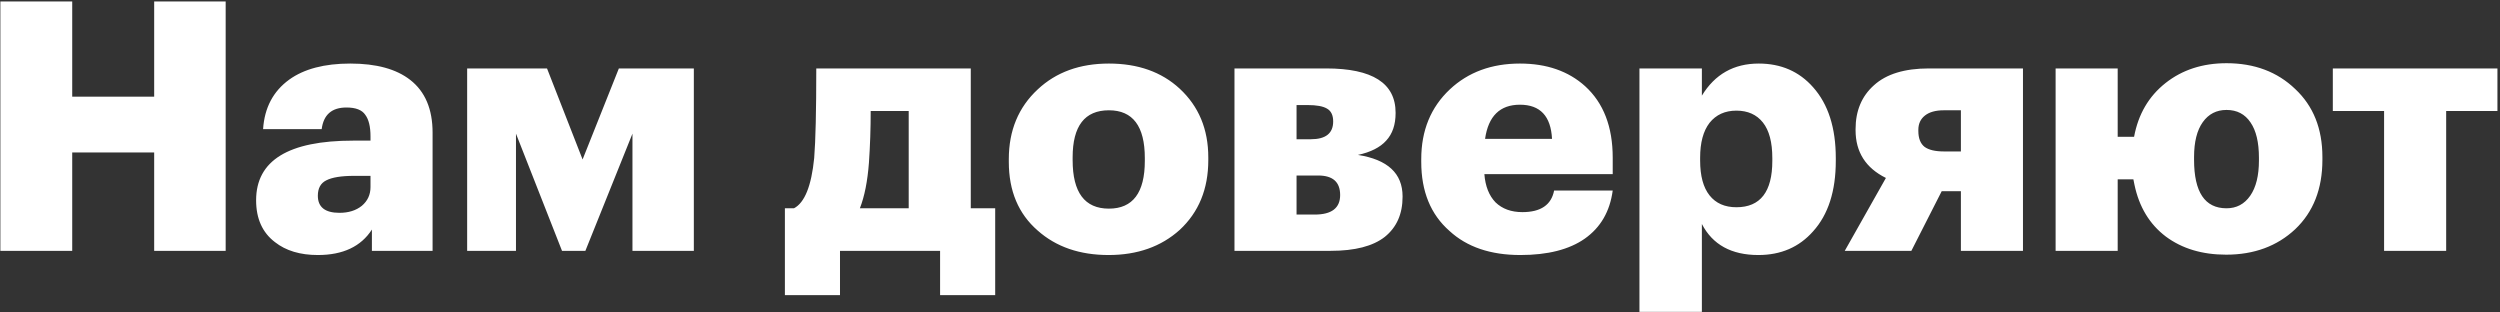 <?xml version="1.0" encoding="UTF-8"?> <svg xmlns="http://www.w3.org/2000/svg" width="897" height="112" viewBox="0 0 897 112" fill="none"><rect x="0" y="0" width="897" height="112" fill="#333333" stroke="none"/> <path d="M0.135 0.53H25.912V34.691H55.318V0.53H80.97V90H55.318V54.713H25.912V90H0.135V0.53ZM114.042 91.502C107.702 91.502 102.572 89.958 98.651 86.872C94.146 83.451 91.894 78.446 91.894 71.856C91.894 57.591 103.489 50.458 126.681 50.458H132.937V48.957C132.937 45.453 132.311 42.867 131.06 41.198C129.892 39.447 127.64 38.571 124.303 38.571C119.047 38.571 116.086 41.157 115.419 46.329H94.396C94.897 38.654 98.025 32.731 103.781 28.56C109.12 24.723 116.42 22.804 125.679 22.804C135.023 22.804 142.197 24.764 147.202 28.685C152.541 32.856 155.211 39.155 155.211 47.58V90H133.438V82.367C129.517 88.457 123.052 91.502 114.042 91.502ZM121.8 76.361C125.054 76.361 127.723 75.526 129.809 73.858C131.894 72.106 132.937 69.854 132.937 67.101V63.097H127.056C122.468 63.097 119.131 63.639 117.045 64.723C115.043 65.724 114.042 67.56 114.042 70.229C114.042 74.317 116.628 76.361 121.8 76.361ZM185.133 47.956V90H167.614V24.556H196.27L209.033 57.215L222.047 24.556H248.95V90H226.927V47.956L210.034 90H201.65L185.133 47.956ZM311.777 58.342C311.276 65.015 310.192 70.479 308.523 74.734H326.042V39.822H312.402C312.402 46.162 312.194 52.335 311.777 58.342ZM301.391 105.892H281.62V74.734H284.873C288.711 72.732 291.13 66.725 292.131 56.715C292.631 50.542 292.882 39.822 292.882 24.556H348.315V74.734H357.075V105.892H337.304V90H301.391V105.892ZM397.873 74.859C406.466 74.859 410.762 69.145 410.762 57.716V56.715C410.762 45.286 406.466 39.572 397.873 39.572C389.198 39.572 384.86 45.203 384.86 56.465V57.466C384.86 69.061 389.198 74.859 397.873 74.859ZM423.275 82.492C416.602 88.498 408.093 91.502 397.748 91.502C387.404 91.502 378.937 88.582 372.347 82.742C365.423 76.736 361.961 68.519 361.961 58.091V57.09C361.961 46.829 365.423 38.487 372.347 32.064C378.937 25.891 387.446 22.804 397.873 22.804C408.301 22.804 416.768 25.807 423.275 31.814C430.116 38.154 433.536 46.37 433.536 56.465V57.466C433.536 67.81 430.116 76.152 423.275 82.492ZM442.93 24.556H475.84C492.441 24.556 500.741 29.853 500.741 40.448V40.573C500.741 44.744 499.615 48.039 497.362 50.458C495.193 52.877 491.815 54.588 487.227 55.589C497.905 57.257 503.244 62.221 503.244 70.479V70.605C503.244 76.778 501.116 81.574 496.862 84.995C492.607 88.332 486.142 90 477.466 90H442.93V24.556ZM470.334 49.958C475.673 49.958 478.342 47.83 478.342 43.576C478.342 41.324 477.592 39.78 476.09 38.946C474.672 38.112 472.378 37.695 469.208 37.695H465.203V49.958H470.334ZM471.71 76.986C477.8 76.986 480.845 74.65 480.845 69.979C480.845 65.307 478.217 62.971 472.962 62.971H465.203V76.986H471.71ZM545.482 91.502C534.804 91.502 526.336 88.624 520.08 82.868C513.323 76.945 509.944 68.686 509.944 58.091V57.09C509.944 46.829 513.364 38.487 520.205 32.064C526.795 25.891 535.179 22.804 545.357 22.804C554.95 22.804 562.75 25.515 568.756 30.938C575.347 36.944 578.642 45.495 578.642 56.59V62.471H532.593C532.927 66.809 534.262 70.187 536.597 72.607C539.017 74.942 542.228 76.11 546.233 76.11C552.823 76.11 556.618 73.524 557.62 68.352H578.642C577.641 75.86 574.304 81.616 568.631 85.62C563.042 89.541 555.325 91.502 545.482 91.502ZM556.869 49.833C556.452 41.657 552.614 37.57 545.357 37.57C538.182 37.57 534.011 41.657 532.843 49.833H556.869ZM588.234 24.556H610.633V34.316C615.304 26.641 622.103 22.804 631.029 22.804C639.038 22.804 645.545 25.64 650.55 31.313C655.972 37.403 658.683 45.87 658.683 56.715V57.716C658.683 68.561 655.972 76.986 650.55 82.993C645.545 88.665 638.996 91.502 630.904 91.502C621.227 91.502 614.47 87.789 610.633 80.365V111.898H588.234V24.556ZM623.021 74.359C631.613 74.359 635.909 68.811 635.909 57.716V56.715C635.909 51.042 634.783 46.788 632.531 43.951C630.278 41.115 627.108 39.697 623.021 39.697C618.933 39.697 615.721 41.157 613.386 44.076C611.133 46.996 610.007 51.167 610.007 56.59V57.591C610.007 63.097 611.133 67.268 613.386 70.104C615.638 72.94 618.85 74.359 623.021 74.359ZM697.436 39.572C694.517 39.572 692.264 40.197 690.679 41.449C689.094 42.7 688.302 44.41 688.302 46.579V46.955C688.302 49.624 689.052 51.543 690.554 52.711C692.056 53.795 694.35 54.337 697.436 54.337H703.568V39.572H697.436ZM685.799 90H661.899L676.664 63.847C669.407 60.26 665.778 54.546 665.778 46.704V46.329C665.778 39.739 667.988 34.483 672.41 30.562C676.831 26.558 683.38 24.556 692.056 24.556H725.841V90H703.568V68.602H696.685L685.799 90ZM798.743 91.376C790.15 91.376 782.934 89.207 777.095 84.87C771.255 80.448 767.501 74.233 765.833 66.225L765.457 64.348H759.826V90H737.553V24.556H759.826V49.082H765.708C767.209 40.99 770.963 34.566 776.97 29.811C782.976 25.056 790.275 22.679 798.868 22.679C808.878 22.679 817.095 25.765 823.519 31.939C830.026 38.028 833.279 46.162 833.279 56.339V57.34C833.279 67.768 830.026 76.069 823.519 82.242C817.012 88.332 808.753 91.376 798.743 91.376ZM798.868 74.734C802.455 74.734 805.291 73.232 807.377 70.229C809.462 67.226 810.505 63.013 810.505 57.591V56.59C810.505 51.084 809.504 46.871 807.502 43.951C805.5 40.948 802.622 39.447 798.868 39.447C795.281 39.447 792.444 40.906 790.359 43.826C788.273 46.746 787.23 50.917 787.23 56.339V57.34C787.23 68.936 791.11 74.734 798.868 74.734ZM896.079 39.822H877.684V90H855.411V39.822H837.016V24.556H896.079V39.822Z" fill="white"></path> </svg> 